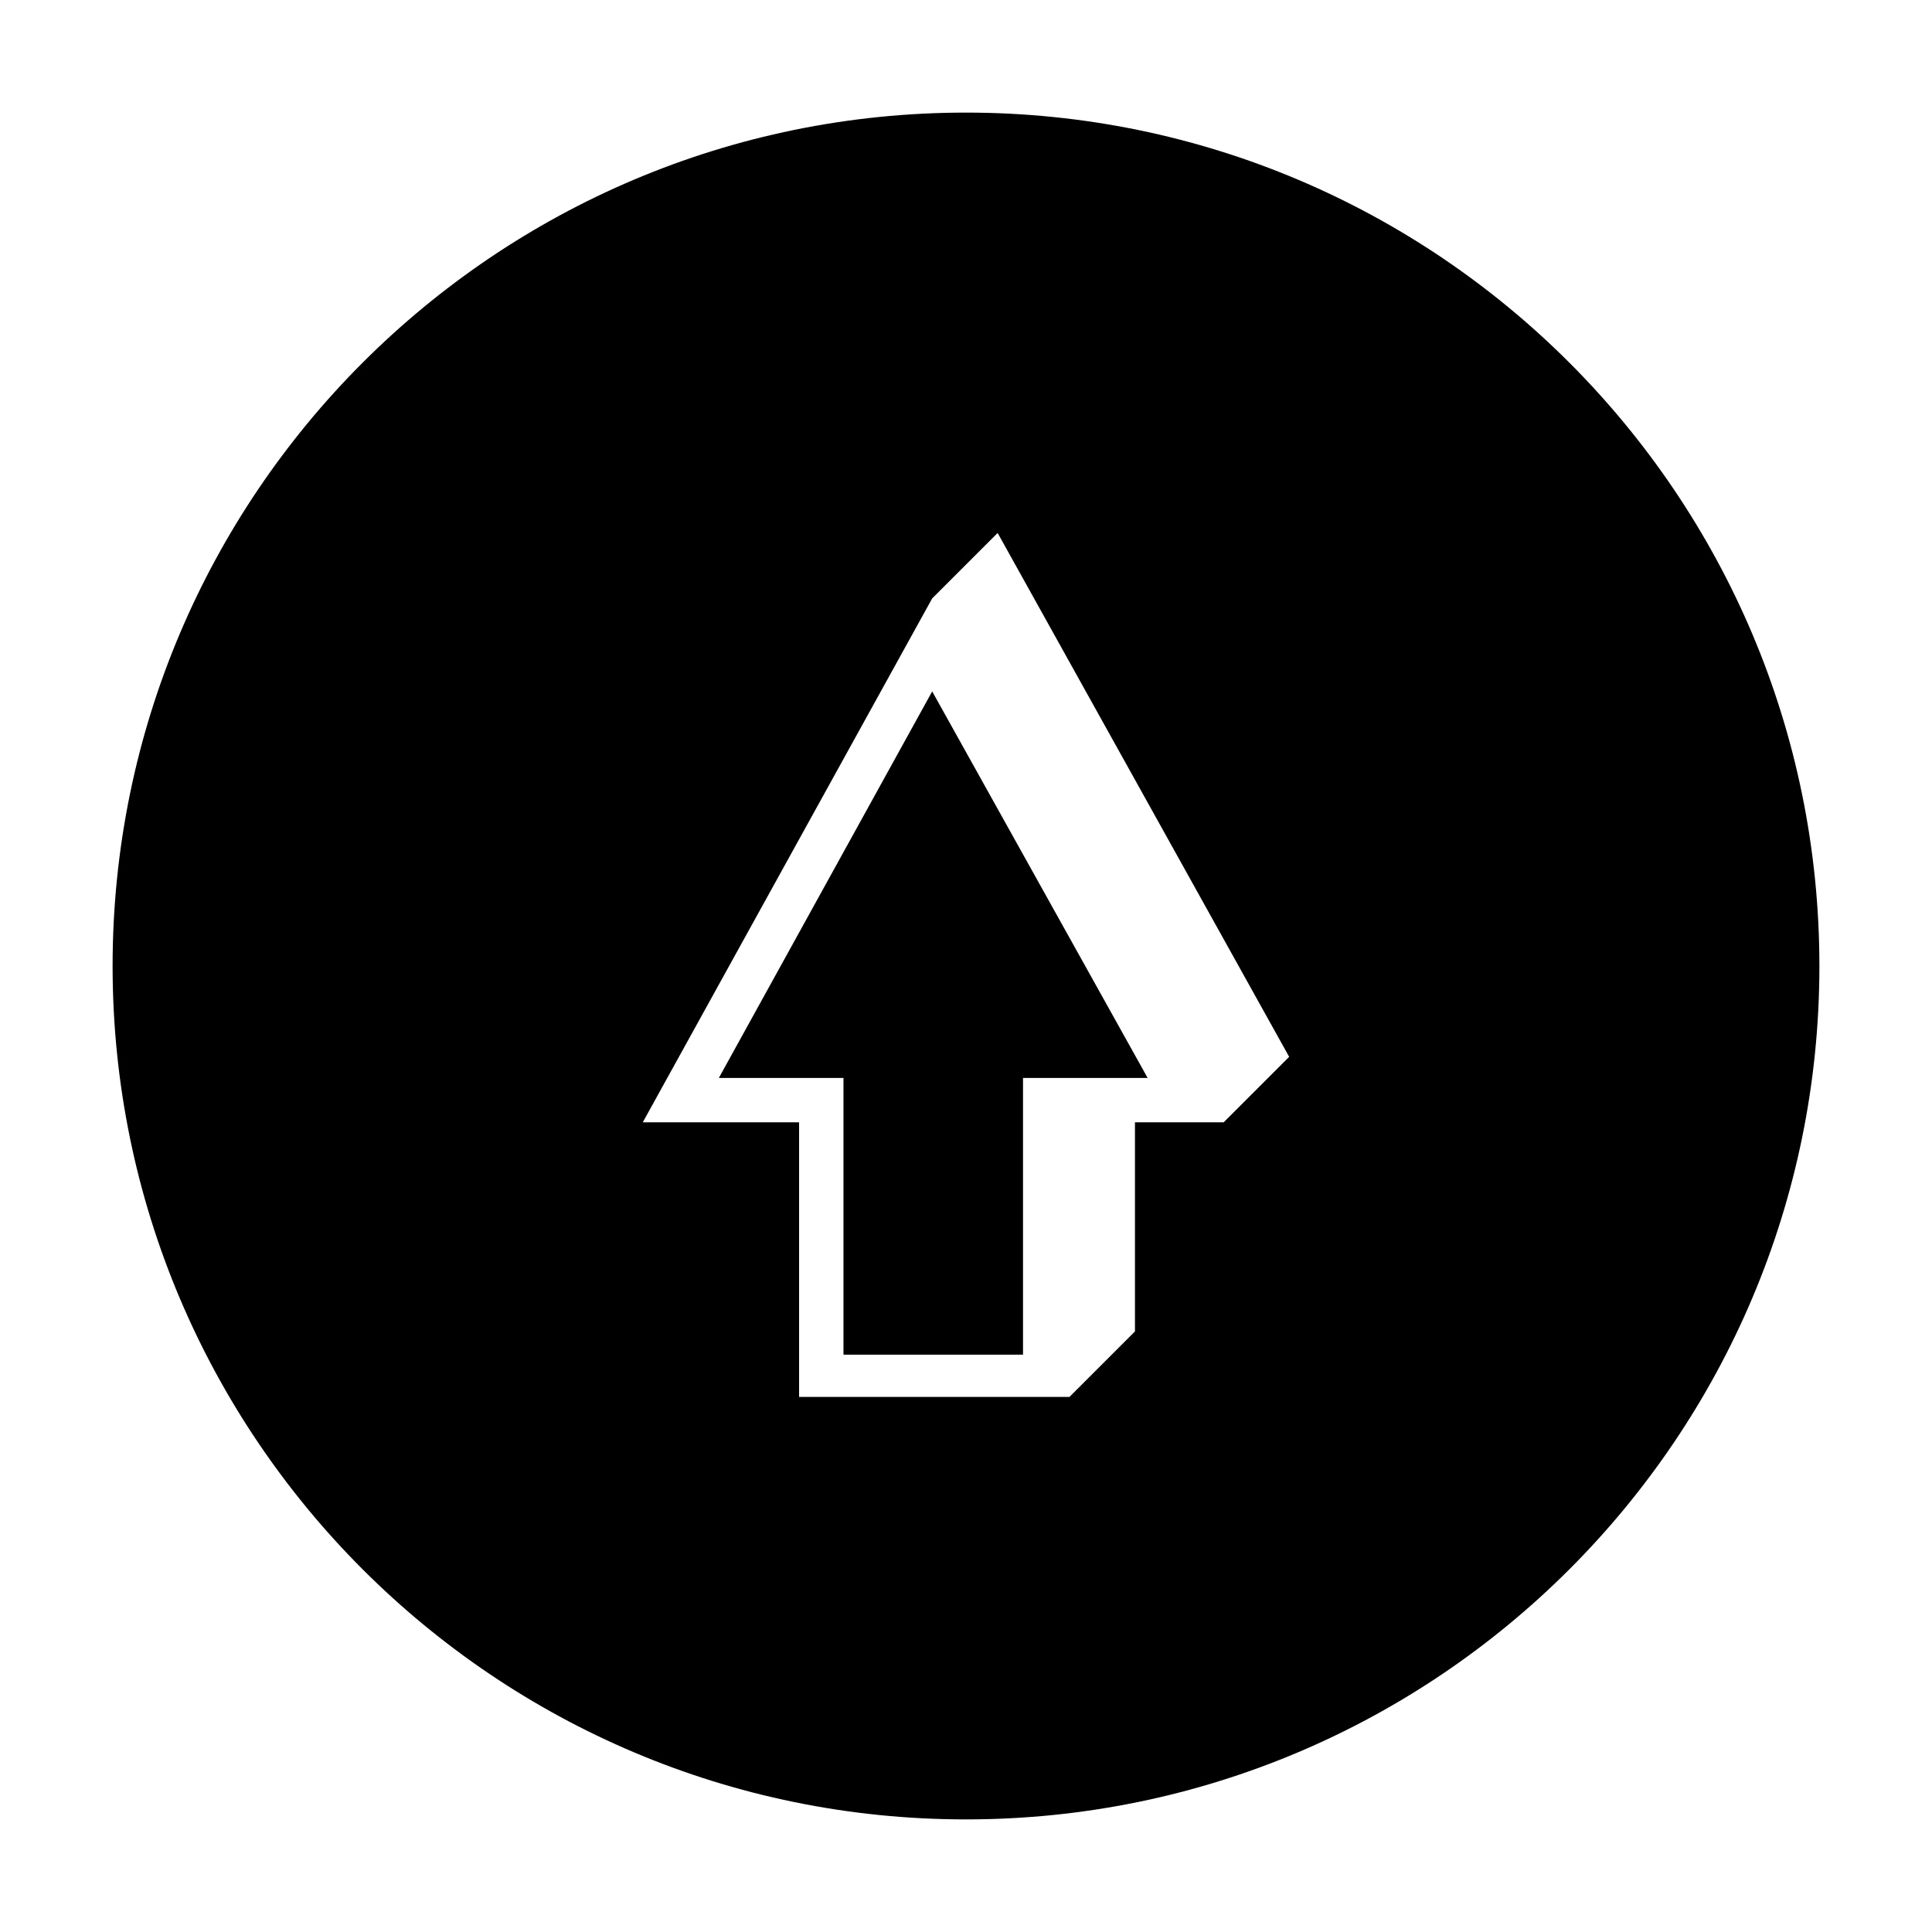 <?xml version="1.0" encoding="UTF-8"?>
<!-- Uploaded to: SVG Repo, www.svgrepo.com, Generator: SVG Repo Mixer Tools -->
<svg fill="#000000" width="800px" height="800px" version="1.1" viewBox="144 144 512 512" xmlns="http://www.w3.org/2000/svg">
 <g>
  <path d="m355.77 429.67h11.758v73.332h47.582v-73.332h33.027l-57.098-102.44-56.539 102.44z"/>
  <path d="m173.84 400c0 124.83 101.32 226.16 226.16 226.16 124.83 0 226.16-101.32 226.16-226.16-0.004-124.84-101.32-226.16-226.16-226.16-124.84 0-226.16 101.32-226.16 226.16zm311.8 24.07-17.352 17.352h-23.512v55.418l-17.352 17.352-71.656 0.004v-72.773h-41.426l76.691-138.83 17.352-17.352z"/>
 </g>
</svg>